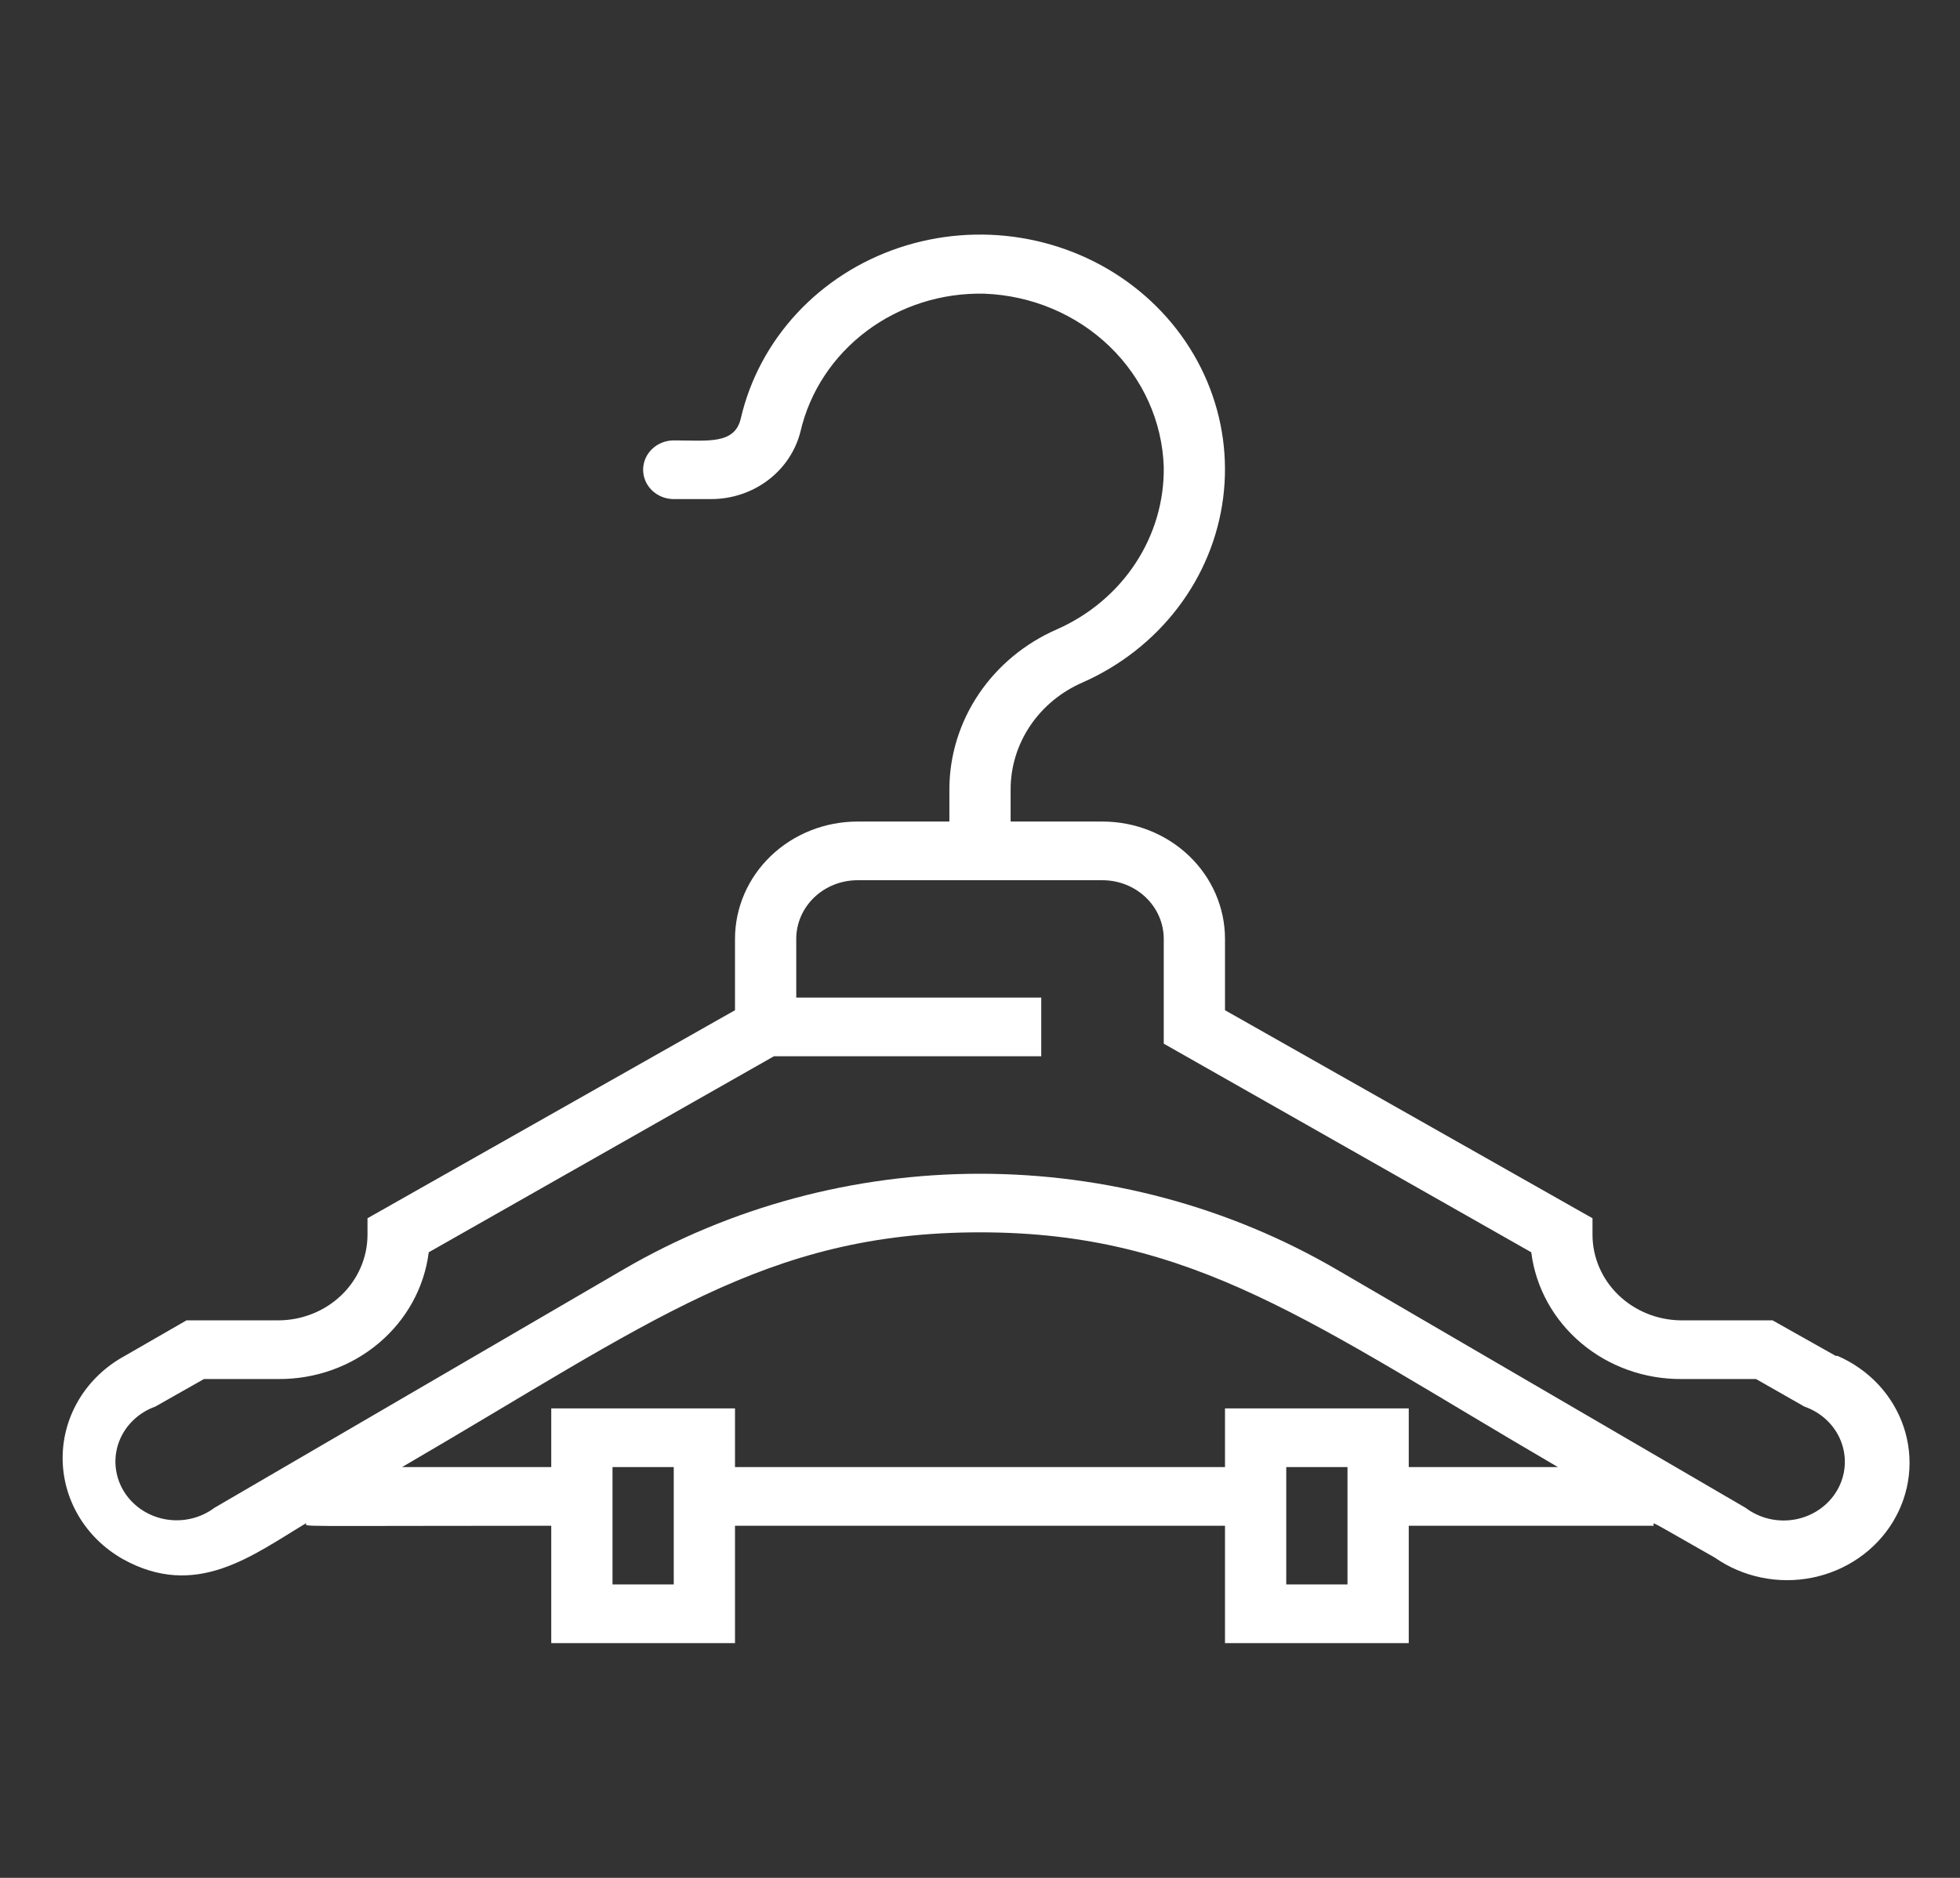 <svg width="96" height="92" viewBox="0 0 96 92" fill="none" xmlns="http://www.w3.org/2000/svg">
<rect x="0" y="0" width="96" height="92" fill="#333333" stroke="none"/>
<path d="M89.91 66.426L86.82 64.686H82.32C81.171 64.671 80.075 64.224 79.267 63.442C78.459 62.659 78.004 61.604 78 60.503V59.684L60 49.492V45.999C60 44.474 59.368 43.011 58.243 41.933C57.117 40.855 55.591 40.249 54 40.249H49.5V38.667C49.501 37.563 49.834 36.482 50.459 35.554C51.084 34.626 51.975 33.891 53.025 33.435C54.879 32.615 56.484 31.356 57.689 29.776C58.893 28.196 59.657 26.348 59.908 24.406C60.159 22.464 59.889 20.493 59.123 18.679C58.358 16.865 57.122 15.269 55.532 14.04C53.943 12.812 52.053 11.993 50.041 11.66C48.029 11.327 45.962 11.492 44.034 12.138C42.107 12.784 40.384 13.892 39.028 15.354C37.672 16.817 36.728 18.587 36.285 20.497C35.985 21.791 34.665 21.576 33 21.576C32.602 21.576 32.221 21.727 31.939 21.997C31.658 22.266 31.5 22.632 31.5 23.013C31.5 23.394 31.658 23.76 31.939 24.03C32.221 24.299 32.602 24.451 33 24.451H34.845C35.856 24.448 36.837 24.118 37.629 23.516C38.42 22.913 38.977 22.073 39.21 21.13C39.664 19.182 40.81 17.445 42.451 16.215C44.092 14.986 46.127 14.34 48.21 14.388C50.523 14.474 52.716 15.397 54.347 16.971C55.978 18.545 56.926 20.652 57 22.869C57.026 24.54 56.545 26.182 55.616 27.596C54.687 29.01 53.349 30.134 51.765 30.833C50.197 31.519 48.867 32.621 47.934 34.01C47 35.399 46.503 37.016 46.5 38.667V40.249H42C40.409 40.249 38.883 40.855 37.757 41.933C36.632 43.011 36 44.474 36 45.999V49.492L18 59.684V60.503C17.996 61.611 17.535 62.673 16.717 63.457C15.899 64.241 14.791 64.683 13.635 64.686H9.135L6.09 66.44C5.18 66.939 4.422 67.658 3.891 68.525C3.361 69.392 3.077 70.377 3.068 71.382C3.059 72.387 3.325 73.376 3.84 74.252C4.354 75.128 5.099 75.859 6 76.373C9.6 78.386 12.36 76.201 15 74.619C15 74.821 13.995 74.749 27 74.749V80.499H36V74.749H60V80.499H69V74.749H81C81 74.562 80.58 74.375 84 76.316C84.679 76.789 85.454 77.12 86.275 77.288C87.096 77.457 87.945 77.458 88.766 77.292C89.588 77.126 90.364 76.797 91.044 76.325C91.725 75.854 92.294 75.251 92.716 74.555C93.138 73.86 93.403 73.087 93.494 72.287C93.585 71.488 93.499 70.678 93.243 69.912C92.987 69.146 92.566 68.44 92.008 67.839C91.449 67.239 90.765 66.757 90 66.426H89.91ZM33 77.624H30V71.874H33V77.624ZM66 77.624H63V71.874H66V77.624ZM69 71.874V68.999H60V71.874H36V68.999H27V71.874H19.695C31.89 64.772 37.5 60.374 48 60.374C58.5 60.374 64.305 64.873 76.305 71.874H69ZM85.5 73.872L65.475 62.199C60.209 59.129 54.164 57.504 48 57.504C41.836 57.504 35.791 59.129 30.525 62.199L10.5 73.872C10.159 74.127 9.765 74.309 9.344 74.404C8.922 74.5 8.485 74.507 8.061 74.425C7.637 74.343 7.236 74.174 6.886 73.93C6.537 73.686 6.246 73.372 6.035 73.01C5.824 72.648 5.697 72.247 5.662 71.833C5.628 71.42 5.688 71.004 5.837 70.615C5.986 70.226 6.221 69.872 6.527 69.579C6.832 69.284 7.2 69.057 7.605 68.912L9.99 67.561H13.635C15.444 67.574 17.195 66.948 18.553 65.802C19.912 64.657 20.783 63.073 21 61.351L37.905 51.749H51V48.874H39V45.999C39 45.236 39.316 44.505 39.879 43.966C40.441 43.427 41.204 43.124 42 43.124H54C54.796 43.124 55.559 43.427 56.121 43.966C56.684 44.505 57 45.236 57 45.999V51.131L75 61.351C75.217 63.073 76.088 64.657 77.447 65.802C78.805 66.948 80.556 67.574 82.365 67.561H86.01L88.38 68.912C88.789 69.054 89.161 69.279 89.47 69.572C89.779 69.865 90.018 70.219 90.17 70.609C90.322 70.999 90.384 71.416 90.352 71.831C90.319 72.247 90.193 72.65 89.982 73.014C89.77 73.378 89.479 73.694 89.128 73.939C88.776 74.185 88.374 74.354 87.948 74.436C87.521 74.517 87.082 74.509 86.659 74.412C86.237 74.314 85.841 74.13 85.5 73.872Z" fill="white"/>
</svg>
